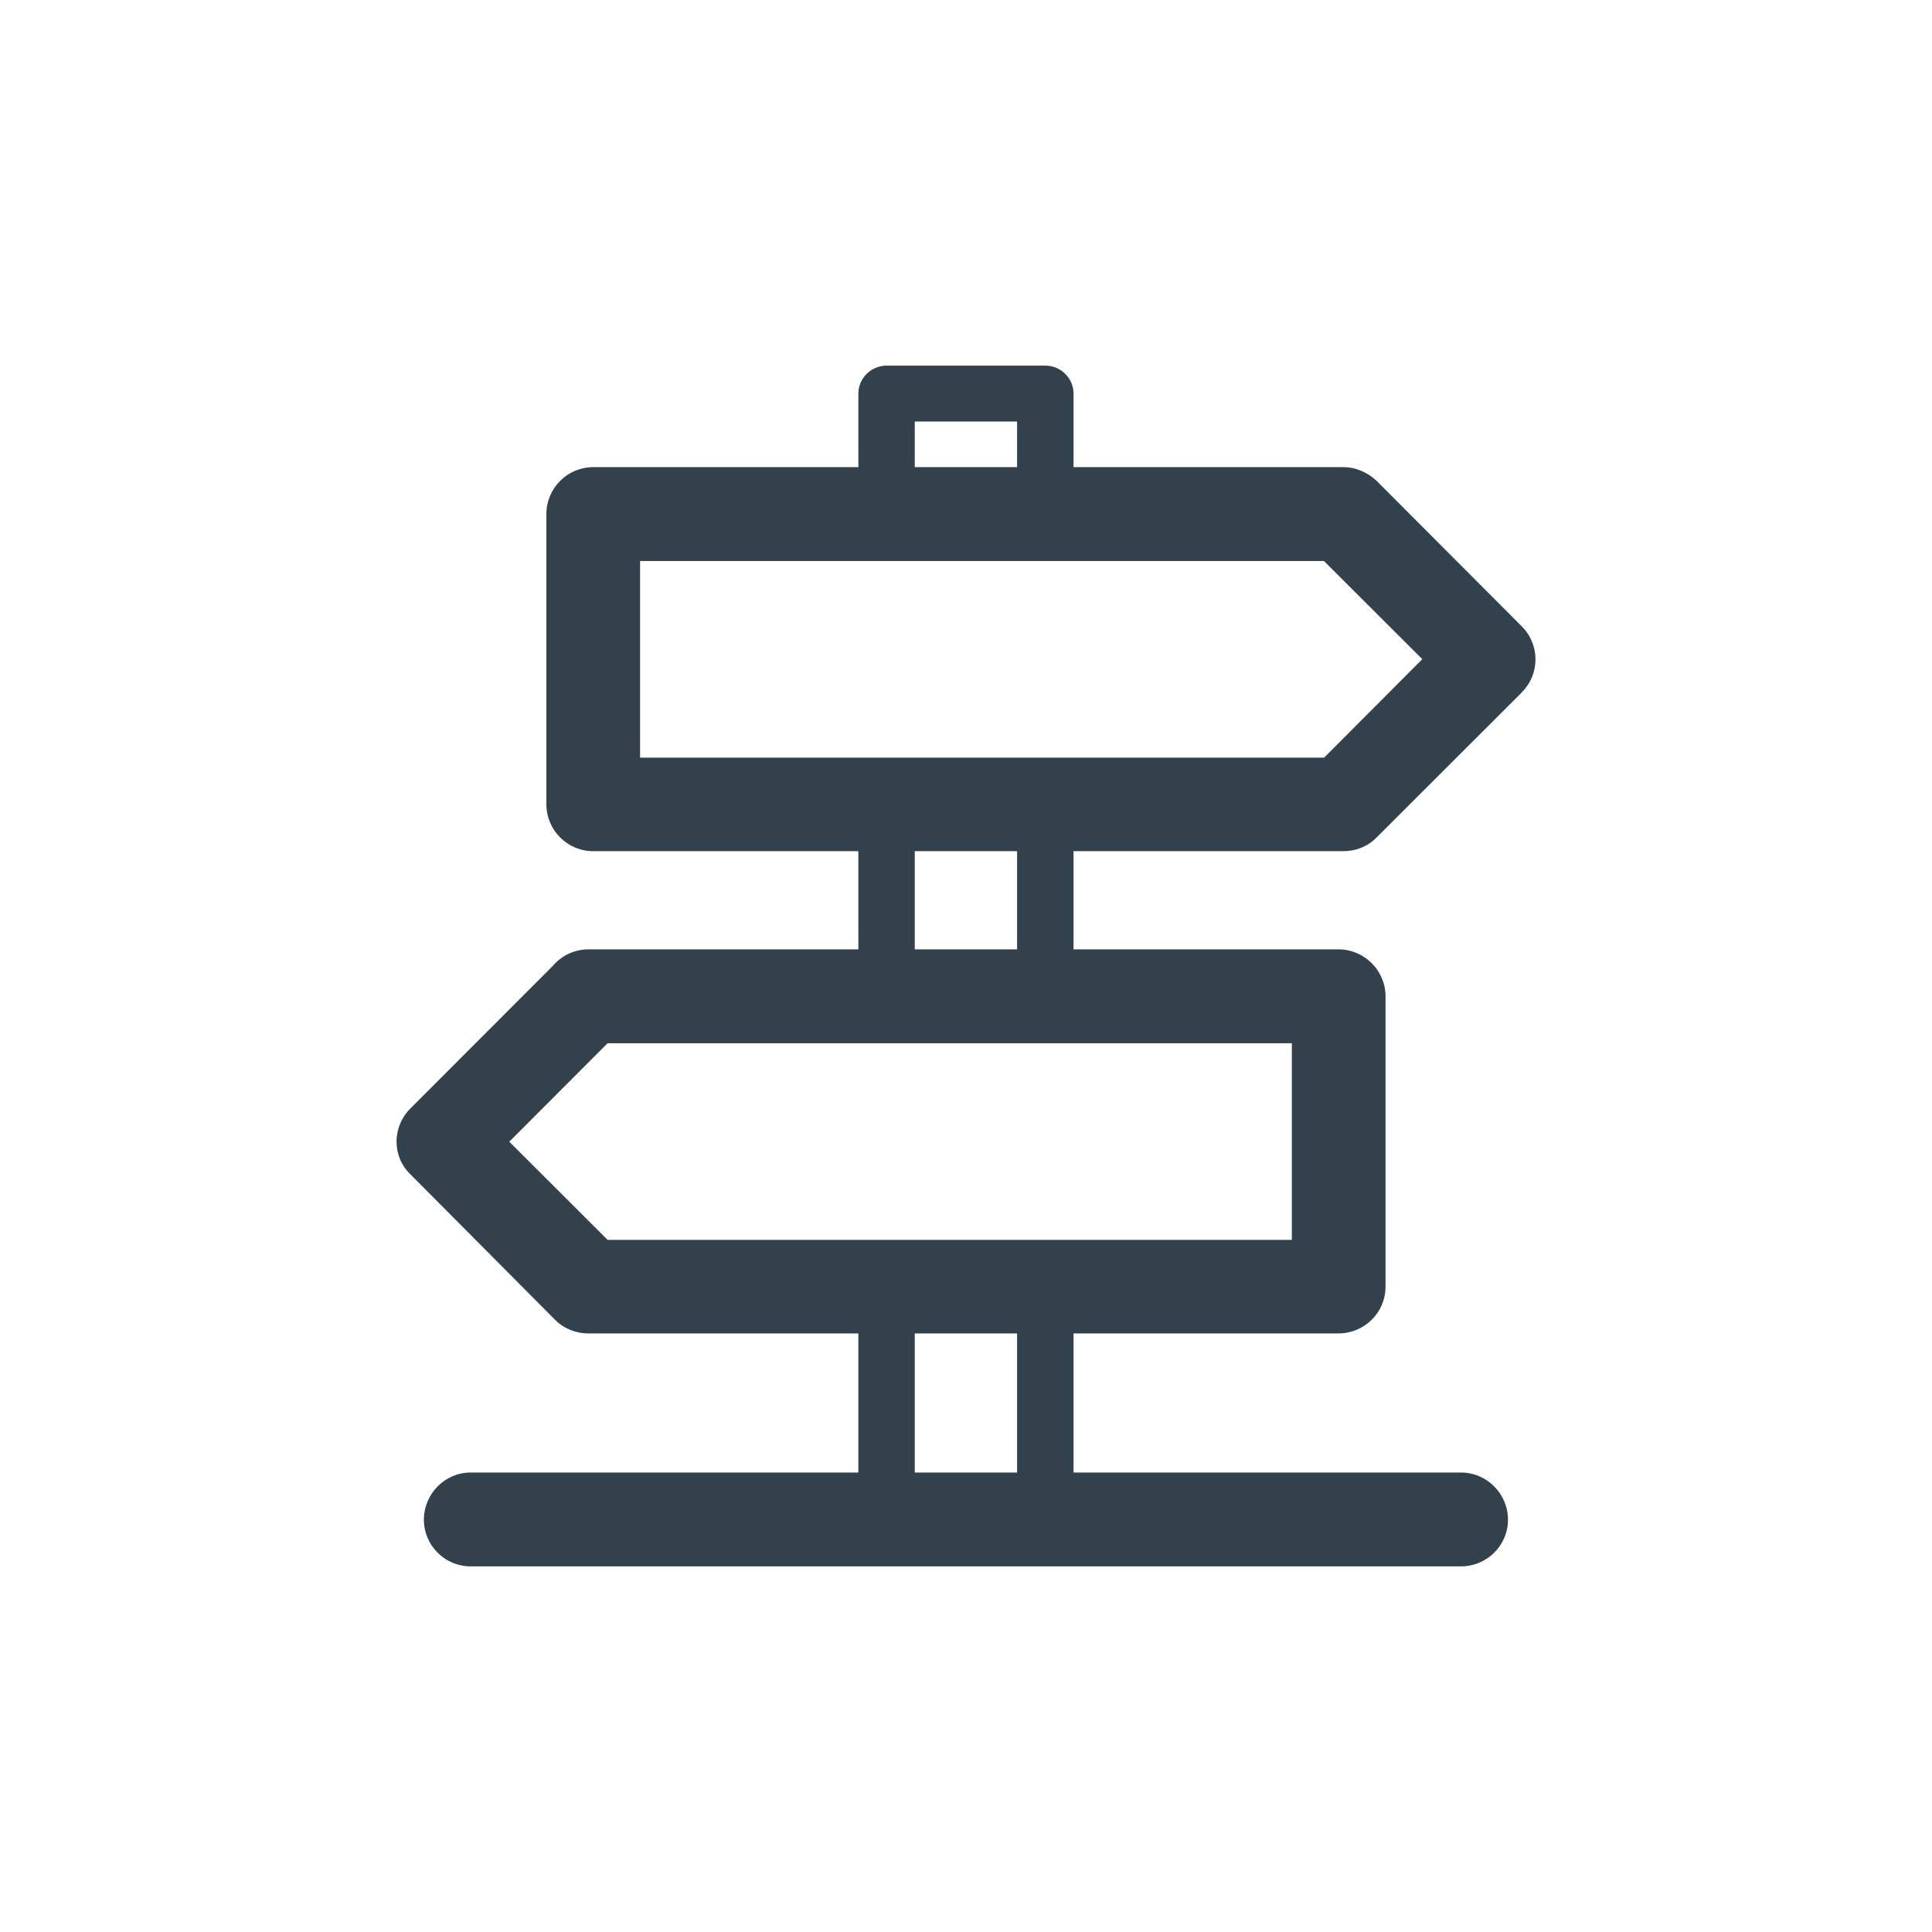 <?xml version="1.0" encoding="UTF-8"?> <!-- Generator: Adobe Illustrator 24.0.2, SVG Export Plug-In . SVG Version: 6.00 Build 0) --> <svg xmlns="http://www.w3.org/2000/svg" xmlns:xlink="http://www.w3.org/1999/xlink" version="1.1" id="Ebene_1" x="0px" y="0px" viewBox="0 0 566.93 566.93" style="enable-background:new 0 0 566.93 566.93;" xml:space="preserve"> <style type="text/css"> .st0{fill-rule:evenodd;clip-rule:evenodd;fill:#32414C;} .st1{fill:#32414C;} </style> <path class="st1" d="M138.11,459.64c-7.57,0-13.72-6.16-13.72-13.68c0-7.61,6.15-13.86,13.72-13.86h113.77v-40.82h-79.25l0,0 c-3.46,0-6.98-1.27-9.66-3.91l-42.53-42.77c-5.42-5.18-5.42-13.87-0.1-19.24l41.94-41.99c2.49-2.93,6.25-4.79,10.4-4.79h79.2v-28.81 h-77.83c-7.52,0-13.72-6.15-13.72-13.77v-0.29v-84.86c0-7.62,6.2-13.77,13.72-13.77h0.39h77.44V115.5c0-4.5,3.76-8.21,8.25-8.21 h0.25h46.34c4.59,0,8.3,3.71,8.3,8.21v0.19v21.39h79.2c3.76,0,7.22,1.66,9.71,4l42.58,42.68c5.42,5.37,5.42,14.06,0,19.43 l-0.24,0.29l-42.34,42.29c-2.68,2.73-6.2,4-9.67,4h-0.34h-78.9v28.81h77.39h0.39c7.57,0,13.77,6.25,13.77,13.77v84.86v0.4 c0,7.51-6.2,13.67-13.77,13.67h-77.78v40.82h113.72c7.57,0,13.77,6.25,13.77,13.86c0,7.52-6.2,13.68-13.77,13.68H138.11 L138.11,459.64z M268.43,432.1L268.43,432.1h30.03v-40.82h-30.03V432.1L268.43,432.1z M298.46,123.7L298.46,123.7h-30.03v13.38 h30.03V123.7L298.46,123.7z M298.46,278.58L298.46,278.58v-28.81h-30.03v28.81H298.46L298.46,278.58z M388.5,164.62L388.5,164.62 H187.82v57.71h200.73l28.81-28.9L388.5,164.62L388.5,164.62z M379.08,306.12L379.08,306.12H178.3l-28.86,28.91l28.86,28.81h200.78 V306.12L379.08,306.12z"></path> </svg> 
